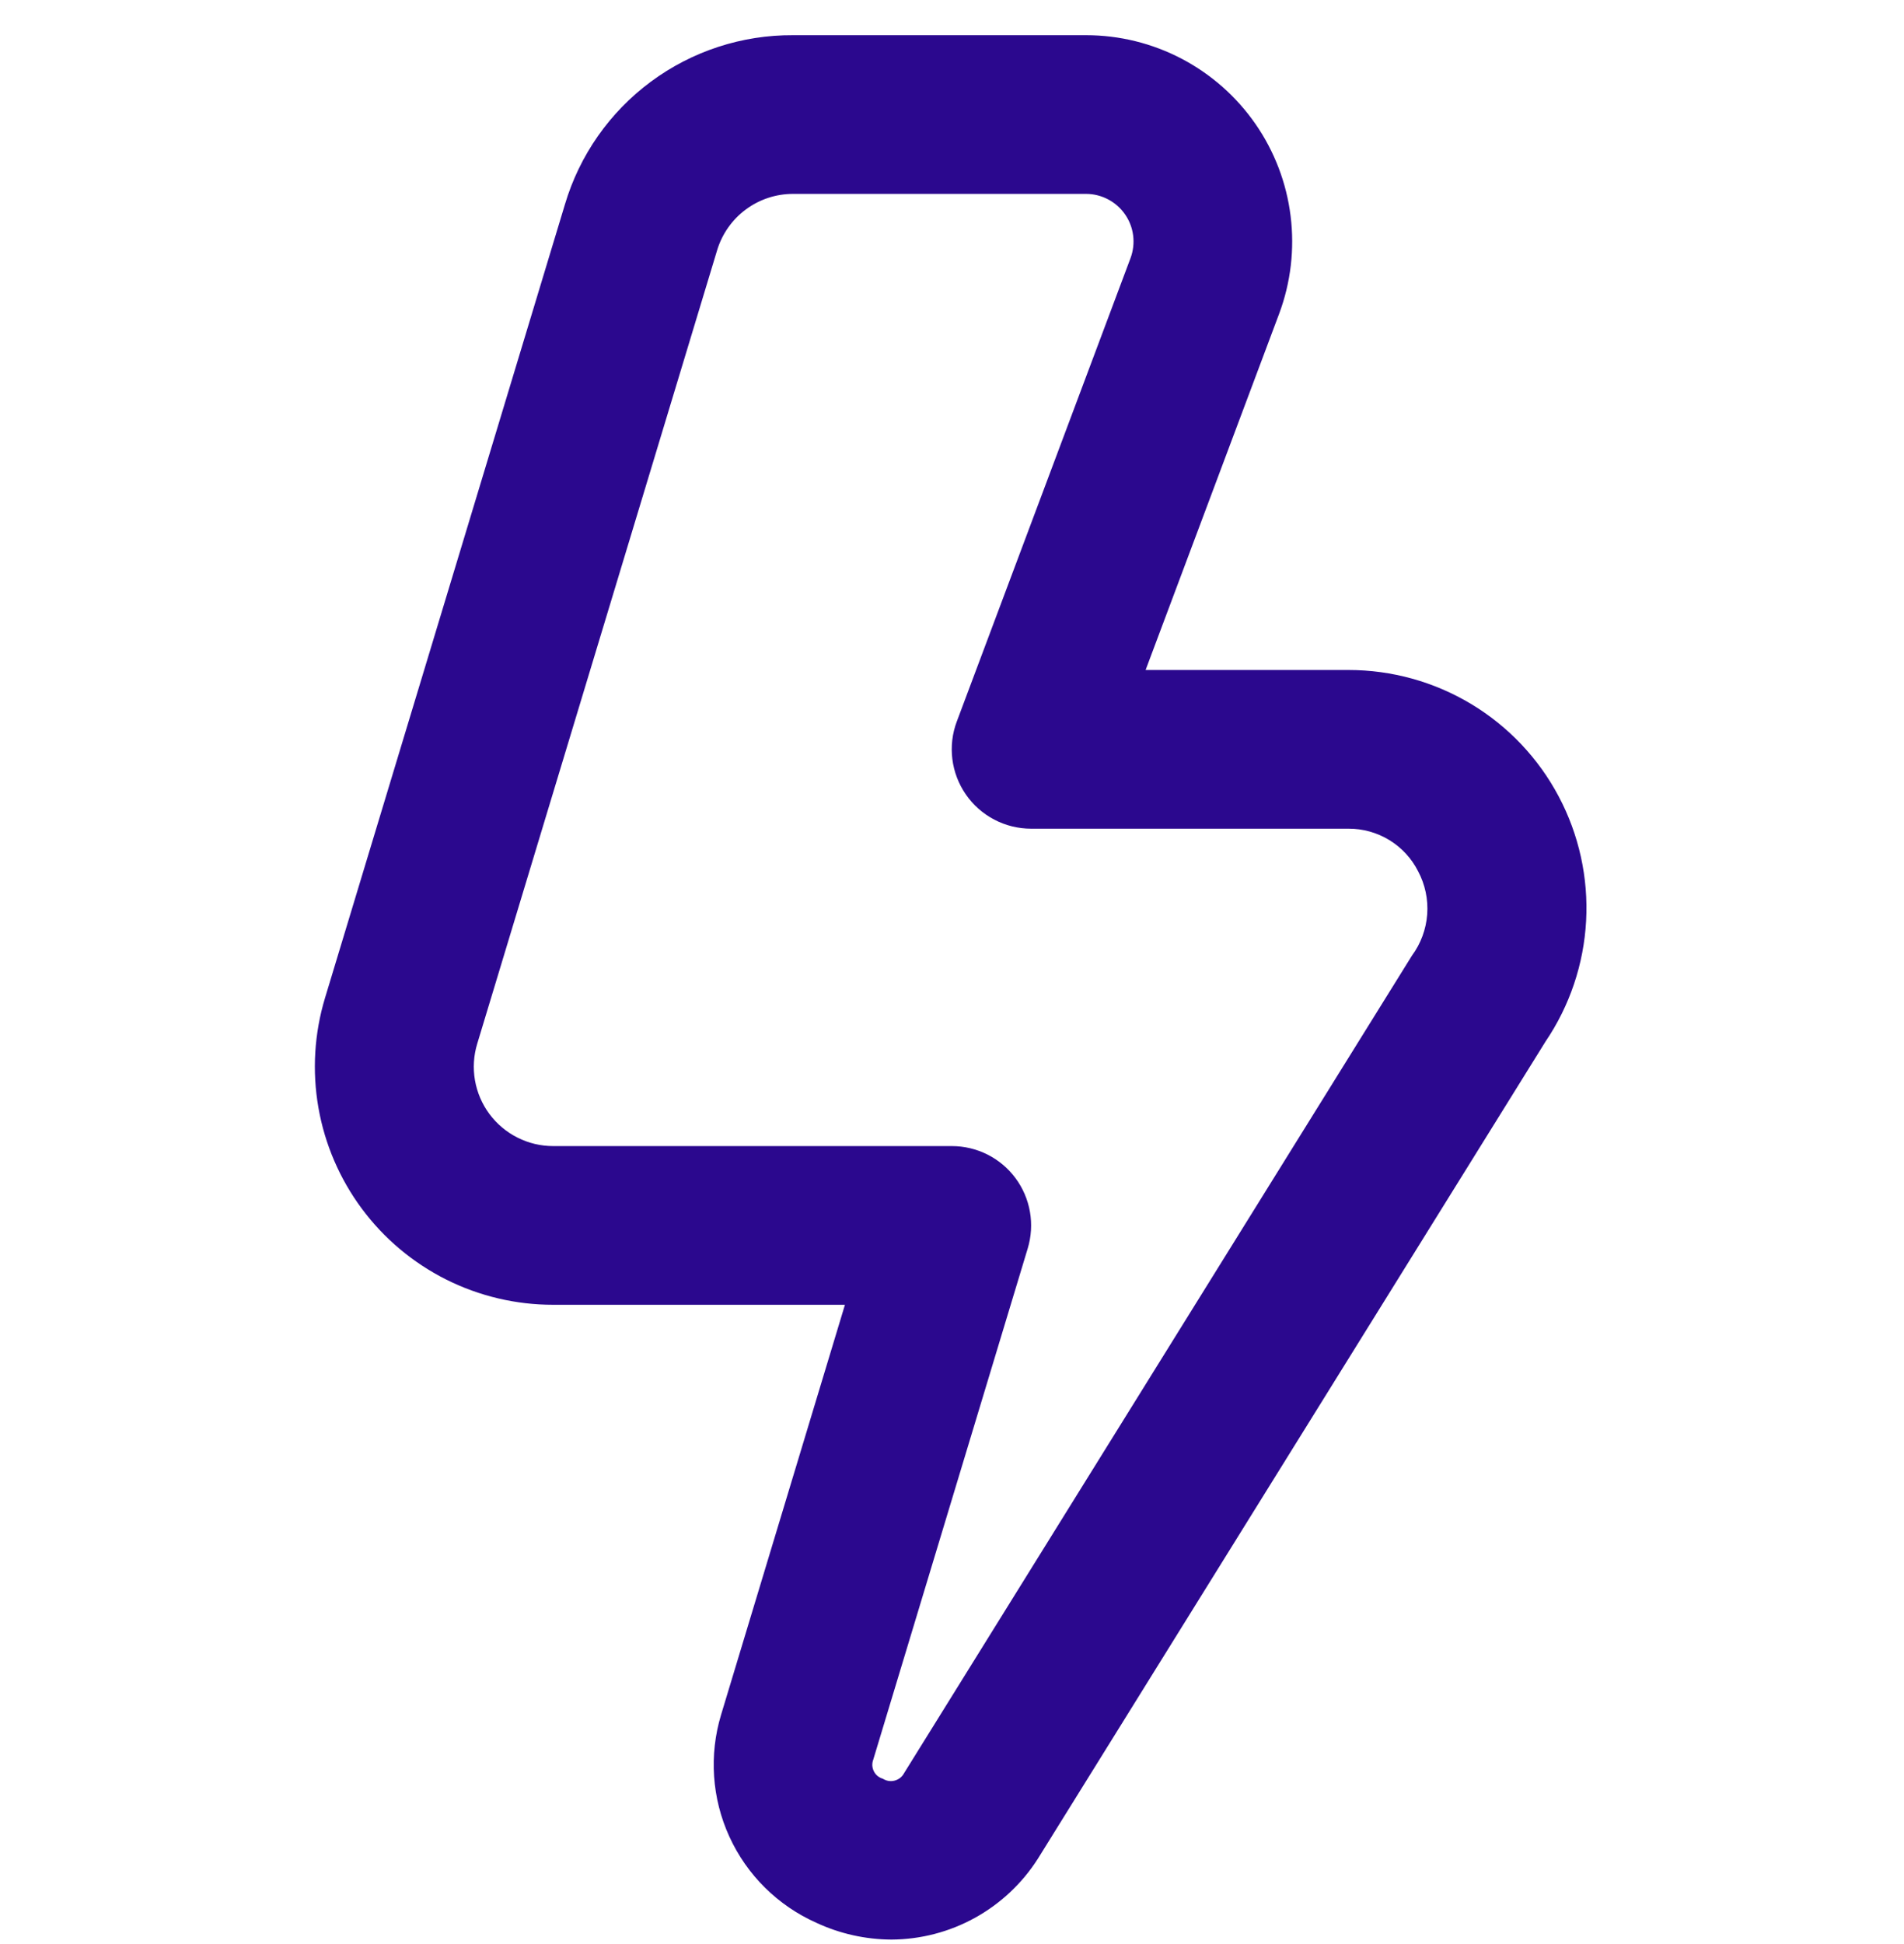 <svg width="48" height="49" viewBox="0 0 48 49" fill="none" xmlns="http://www.w3.org/2000/svg">
<g clip-path="url(#clip0_2144_100652)">
<path d="M22.475 48.887C21.82 48.884 21.173 48.74 20.579 48.463C19.609 48.031 18.83 47.26 18.388 46.294C17.946 45.329 17.872 44.235 18.179 43.219L21.301 32.887H13.945C13.008 32.888 12.083 32.669 11.245 32.249C10.408 31.828 9.681 31.218 9.122 30.465C8.563 29.713 8.188 28.84 8.027 27.917C7.866 26.994 7.923 26.046 8.195 25.149L14.243 5.149C14.611 3.912 15.371 2.827 16.408 2.059C17.446 1.29 18.704 0.879 19.995 0.887H27.381C28.22 0.887 29.047 1.091 29.791 1.481C30.534 1.871 31.172 2.435 31.651 3.125C32.129 3.815 32.433 4.61 32.536 5.443C32.64 6.276 32.541 7.122 32.247 7.909L28.881 16.887H33.995C35.085 16.887 36.154 17.183 37.089 17.745C38.023 18.307 38.786 19.113 39.296 20.076C39.807 21.04 40.045 22.124 39.986 23.212C39.927 24.301 39.573 25.352 38.961 26.255L26.161 46.855C25.765 47.474 25.22 47.985 24.576 48.34C23.933 48.695 23.21 48.883 22.475 48.887ZM19.995 4.887C19.565 4.886 19.147 5.024 18.802 5.28C18.457 5.535 18.203 5.896 18.079 6.307L12.031 26.307C11.94 26.605 11.921 26.921 11.974 27.229C12.028 27.537 12.152 27.827 12.338 28.078C12.525 28.329 12.767 28.533 13.046 28.673C13.325 28.814 13.633 28.887 13.945 28.887H23.995C24.307 28.887 24.615 28.96 24.894 29.1C25.173 29.241 25.415 29.444 25.601 29.695C25.787 29.946 25.912 30.237 25.965 30.544C26.019 30.852 25.999 31.168 25.909 31.467L22.015 44.351C21.997 44.398 21.989 44.449 21.991 44.499C21.994 44.55 22.007 44.599 22.03 44.645C22.052 44.69 22.084 44.73 22.123 44.763C22.163 44.795 22.208 44.819 22.257 44.833C22.301 44.861 22.351 44.88 22.402 44.888C22.454 44.896 22.507 44.893 22.558 44.879C22.609 44.865 22.656 44.841 22.697 44.808C22.738 44.775 22.771 44.733 22.795 44.687L35.595 24.087C35.819 23.783 35.952 23.422 35.98 23.046C36.007 22.67 35.928 22.294 35.751 21.961C35.587 21.636 35.335 21.364 35.025 21.174C34.715 20.985 34.358 20.885 33.995 20.887H25.995C25.672 20.887 25.353 20.809 25.067 20.659C24.78 20.509 24.534 20.292 24.35 20.026C24.166 19.761 24.049 19.454 24.009 19.134C23.969 18.813 24.007 18.487 24.121 18.185L28.501 6.505C28.568 6.323 28.591 6.129 28.567 5.937C28.543 5.745 28.473 5.562 28.363 5.404C28.253 5.245 28.106 5.115 27.935 5.025C27.764 4.935 27.574 4.887 27.381 4.887H19.995Z" fill="#2B088E"/>
</g>
<defs>
<clipPath id="clip0_2144_100652">
<rect width="48" height="48" fill="white" transform="translate(0 0.886)"/>
</clipPath>
</defs>
</svg>

